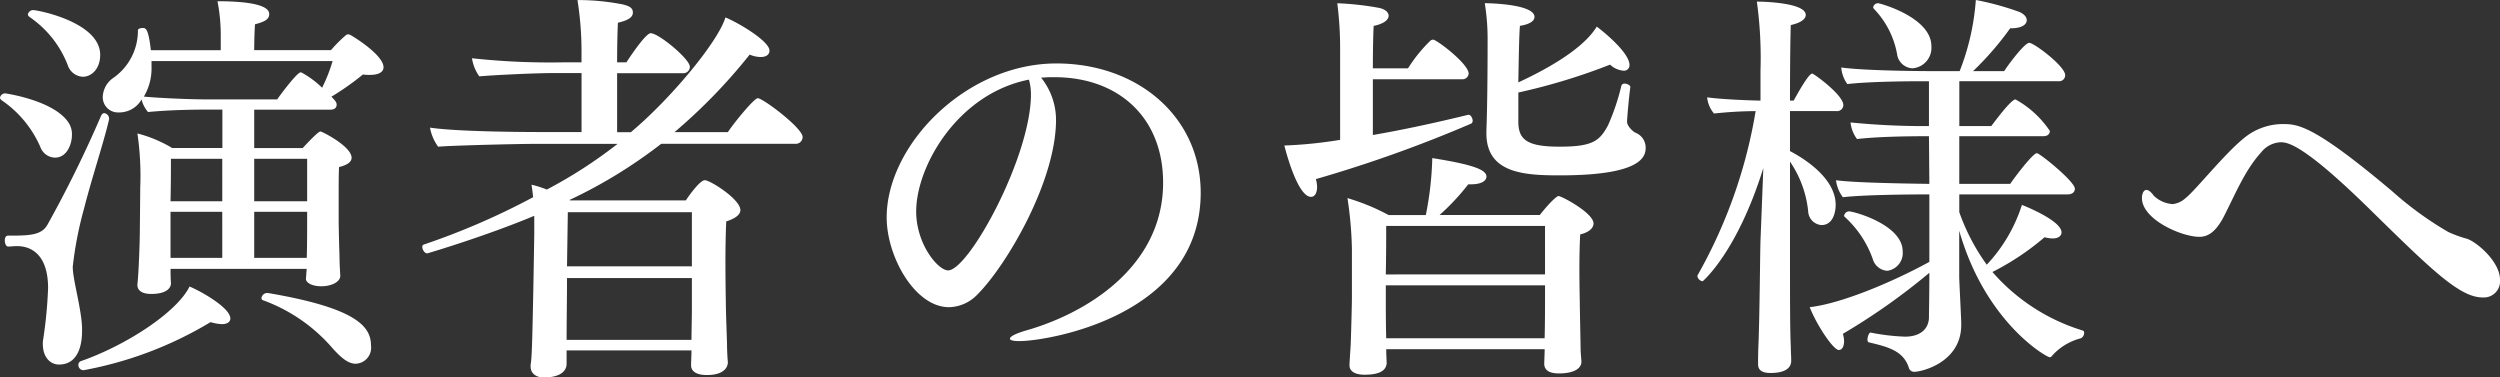 <svg xmlns="http://www.w3.org/2000/svg" width="228.882" height="34.558" viewBox="0 0 228.882 34.558"><rect x="0" y="0" width="228.882" height="34.558" fill="#333333" stroke="none"/><path d="M32.93-28.009c-.037,0-.111-.037-.148-.037a.313.313,0,0,0-.222.074A11.958,11.958,0,0,0,31.191-26.6h-7.03c0-.74.037-1.961.074-2.368.851-.222,1.3-.444,1.3-.925,0-.259-.037-1.184-4.736-1.184a16.225,16.225,0,0,1,.3,3.182v1.3h-6.4c-.222-2-.481-2.035-.74-2.035-.222,0-.407.074-.444.185a5.274,5.274,0,0,1-2.331,4.44,2.218,2.218,0,0,0-.888,1.665,1.394,1.394,0,0,0,1.443,1.443,2.364,2.364,0,0,0,2.109-1.184,2.819,2.819,0,0,0,.592,1.147c1.85-.185,4.07-.222,5.217-.222h1.591v3.515H16.65a11.951,11.951,0,0,0-3.182-1.332,26.739,26.739,0,0,1,.259,4.958c0,.444-.037,4-.037,4,0,.925-.111,4-.222,4.847v.074c0,.481.407.814,1.258.814,1.776,0,1.813-.851,1.813-.962v-.037c-.037-.444-.037-1-.037-1.295H28.971c-.037.259-.037.518-.074.888v.037c0,.3.481.666,1.406.666.962,0,1.739-.407,1.739-.962v-.037c-.037-.518-.074-1.332-.074-1.85-.037-1-.074-2.627-.074-3.293v-2.035c0-1.073,0-2.257.037-2.738.777-.185,1.147-.481,1.147-.851,0-1.036-2.7-2.405-2.849-2.405s-.666.481-1.628,1.517h-4.44v-3.515h6.993c.407,0,.555-.222.555-.444s-.111-.37-.481-.74a24.9,24.9,0,0,0,2.886-2.035,3.805,3.805,0,0,0,.629.037c.814,0,1.258-.259,1.258-.7C36-26.159,33.226-27.861,32.93-28.009ZM3.922-30.266a.484.484,0,0,0-.481.407c0,.074.074.148.148.222A9.425,9.425,0,0,1,7.1-25.2a1.531,1.531,0,0,0,1.369,1.036c.814,0,1.591-.74,1.591-2C10.064-29.156,4.366-30.266,3.922-30.266ZM34.854.444c0-1.776-1.406-3.441-9.435-4.81h-.074a.524.524,0,0,0-.518.481.189.189,0,0,0,.148.185,15.285,15.285,0,0,1,6.4,4.44c.777.851,1.406,1.369,2.072,1.369A1.468,1.468,0,0,0,34.854.444ZM7.178-19.943c-1.332-2.072-5.809-2.7-5.809-2.7a.484.484,0,0,0-.481.407c0,.074.074.148.148.222a10.013,10.013,0,0,1,3.552,4.292,1.459,1.459,0,0,0,1.332.962c1.11,0,1.554-1.258,1.554-2.072A1.927,1.927,0,0,0,7.178-19.943ZM18.241-4.958c-1.184,2.405-5.92,5.439-9.99,6.845a.347.347,0,0,0-.185.333.465.465,0,0,0,.481.481A34.583,34.583,0,0,0,20.165-1.7a4.1,4.1,0,0,0,1.036.185c.518,0,.777-.222.777-.518C21.978-3.034,19.166-4.588,18.241-4.958ZM10.878-20.276v-.074a.514.514,0,0,0-.444-.481c-.111,0-.222.074-.3.259a109.226,109.226,0,0,1-4.921,9.99c-.481.814-1.369.962-3.145.962H1.628c-.222,0-.3.222-.3.444,0,.259.111.555.3.555.259,0,.518-.037.814-.037.481,0,2.849.037,2.849,3.848A41.291,41.291,0,0,1,4.847-.148,2.11,2.11,0,0,0,4.81.333c0,1.11.629,1.85,1.48,1.85C8.325,2.183,8.4-.222,8.4-.888a6.839,6.839,0,0,0-.037-.851C8.177-3.552,7.548-5.7,7.548-6.771A33.7,33.7,0,0,1,8.584-12.1C9.287-14.874,10.4-18.2,10.878-20.276ZM31.339-25.6a14.5,14.5,0,0,1-.962,2.442A8.52,8.52,0,0,0,28.6-24.494c-.074-.037-.111-.074-.185-.074-.333,0-1.961,2.183-2.146,2.479H19.98c-1.554,0-4.4-.111-5.92-.259a5.09,5.09,0,0,0,.7-2.775V-25.6ZM29.008-12.765H24.161V-16.65h4.847Zm0,.962v.777c0,.777,0,2.553-.037,3.441h-4.81V-11.8Zm-7.77-.962H16.5c.037-1.443.037-3.071.037-3.885h4.7Zm0,5.18H16.5V-11.8h4.736ZM70.263-22.2c-.333,0-2.183,2.257-2.738,3.108H62.641a50.566,50.566,0,0,0,6.882-7.1,2.727,2.727,0,0,0,1,.222c.518,0,.814-.222.814-.592,0-.814-2.627-2.442-4.033-3.034-.666,2.22-4.995,7.437-8.658,10.508H57.387v-5.4h6.031a.594.594,0,0,0,.629-.592c0-.7-2.849-3.071-3.589-3.071-.37,0-1.443,1.48-2.22,2.664h-.851c0-1.554.037-2.96.074-3.626.814-.185,1.369-.444,1.369-.925,0-.444-.333-.592-.888-.74a21.212,21.212,0,0,0-3.885-.407h-.3a30,30,0,0,1,.37,5.032v.666h-1.48a66.263,66.263,0,0,1-8.547-.37A3.858,3.858,0,0,0,44.77-24.2c1.184-.111,5.069-.3,6.66-.3h2.7v5.4h-2.96c-1.443,0-8.214,0-10.915-.407A4.278,4.278,0,0,0,41-17.76c1.184-.111,7.252-.259,8.843-.259h7.585a42.628,42.628,0,0,1-6.475,4.181,9.97,9.97,0,0,0-1.406-.444c.074.407.111.777.148,1.147A65.838,65.838,0,0,1,39.7-8.806a.2.2,0,0,0-.148.222c0,.259.222.592.444.592.037,0,5.4-1.591,9.805-3.441v1.739l-.074,4.366c-.111,5.7-.148,6.919-.259,7.511v.185c0,.592.444,1,1.221,1,1.258,0,2.072-.444,2.072-1.258V.888H64.195c0,.481-.037,1.036-.037,1.332v.037c0,.518.444.888,1.443.888,1.924,0,1.924-1.073,1.924-1.147V1.961c-.037-.37-.074-1.11-.074-1.517s-.111-3-.111-4c0,0-.037-1.813-.037-3.7,0-1.406.037-2.886.074-3.663.925-.3,1.295-.666,1.295-1.036,0-1-2.775-2.738-3.256-2.738-.407,0-1.295,1.184-1.739,1.85H53.095l-.074-.037a44.553,44.553,0,0,0,8.4-5.143H73.741a.624.624,0,0,0,.629-.629C74.37-19.462,70.744-22.2,70.263-22.2ZM64.232-6.808H52.8l.074-4.958H64.232Zm0,3.848c0,.814-.037,2.22-.037,2.886H52.762c0-1.443.037-4.144.037-5.106v-.555H64.232ZM97.606-25.382c-8.288,0-15.54,7.474-15.54,14.1,0,3.589,2.59,8.214,5.7,8.214a3.689,3.689,0,0,0,2.627-1.184c2.59-2.59,7.178-10.286,7.178-15.984A6.208,6.208,0,0,0,96.2-24.087c.3,0,.555-.037.814-.037h.407c5.883,0,9.953,3.7,9.953,9.657,0,7.659-6.956,11.951-12.58,13.542-1,.3-1.443.555-1.443.74q0,.222.888.222c2.442,0,16.576-2.22,16.576-13.579C110.815-20.461,105.08-25.382,97.606-25.382ZM95.09-23.9a5.036,5.036,0,0,1,.185,1.332c0,5.735-5.7,16.132-7.585,16.132-.925,0-2.923-2.4-2.923-5.4C84.767-15.947,88.541-22.607,95.09-23.9Zm56.462,6.253a1.465,1.465,0,0,0-.962-1.406c-.148-.074-.74-.555-.74-1,0-.3.185-2.405.3-3.145v-.037c0-.148-.3-.3-.518-.3a.293.293,0,0,0-.3.185,20.7,20.7,0,0,1-1.221,3.626c-.777,1.443-1.406,1.961-4.44,1.961-2.886,0-3.737-.592-3.774-2.183v-2.775a55.708,55.708,0,0,0,8.4-2.553,2.026,2.026,0,0,0,1.221.555.5.5,0,0,0,.555-.518c0-1.221-2.775-3.367-3-3.515-1.406,2.331-5.513,4.329-7.178,5.106.037-2.146.074-4.44.148-5.18.962-.148,1.332-.481,1.332-.814,0-1.147-3.959-1.258-4.551-1.258a20.74,20.74,0,0,1,.259,3.182c0,.851,0,5.7-.111,8.473v.259c0,3.663,3.478,3.848,6.7,3.848C151-15.133,151.552-16.761,151.552-17.649Zm-15.984-2.22a.311.311,0,0,0,.148-.259c0-.259-.185-.555-.37-.555h-.037c-3.182.777-6.142,1.406-8.732,1.85v-5.106h8.14a.562.562,0,0,0,.629-.518c0-.888-2.923-3.108-3.256-3.108a.526.526,0,0,0-.222.074,13.653,13.653,0,0,0-2.072,2.553h-3.219c0-1.739.037-3.256.074-3.885.925-.185,1.369-.555,1.369-.925,0-.333-.333-.629-.962-.74a27.084,27.084,0,0,0-3.737-.407,32.46,32.46,0,0,1,.259,3.922v8.584a40.14,40.14,0,0,1-5.106.518c.259,1.036,1.295,4.7,2.442,4.7.333,0,.555-.333.555-.925a2.733,2.733,0,0,0-.111-.7A120.571,120.571,0,0,0,135.568-19.869Zm7.992,6.623c-.074,0-.592.333-1.7,1.739h-9.176a21.1,21.1,0,0,0,2.627-2.812h.259c.962,0,1.406-.333,1.406-.7,0-.592-1-1.073-4.958-1.7a30.12,30.12,0,0,1-.592,5.217h-3.4a19.76,19.76,0,0,0-3.774-1.554,34.7,34.7,0,0,1,.407,4.625v4.514c0,.592-.074,3.367-.111,4.292-.037.555-.111,1.739-.111,1.776v.111c0,.518.481.851,1.369.851,1.073,0,1.961-.222,2.035-1.036,0-.148-.037-.814-.037-.962V.777h14.5V.851c0,.333-.037,1.11-.037,1.258,0,.518.37.888,1.332.888,1.443,0,2.072-.481,2.072-1.073V1.887c0-.074-.074-.814-.074-1.147s-.074-3.7-.074-4.255c0,0-.037-1.554-.037-3.182,0-1.221.037-2.442.074-3.034.814-.185,1.221-.592,1.221-1C146.779-11.692,143.856-13.246,143.56-13.246Zm-1.221,7.178H127.761c.037-1.591.037-3.515.037-4.44h14.541Zm0,2.516c0,.333,0,2.146-.037,3.33H127.8c-.037-1.3-.037-3.034-.037-3.219V-5.069h14.578Zm30.488-27.343a.444.444,0,0,0-.444.37.281.281,0,0,0,.074.148,8.024,8.024,0,0,1,2.109,4.107,1.5,1.5,0,0,0,1.406,1.332,1.881,1.881,0,0,0,1.739-2.035C177.711-29.6,173.012-30.895,172.827-30.895ZM191.586-.925A17.862,17.862,0,0,1,183.3-6.29a23.819,23.819,0,0,0,4.773-3.182,2.991,2.991,0,0,0,.74.111c.555,0,.814-.259.814-.555,0-.888-2.331-2-3.626-2.516a14.325,14.325,0,0,1-3.219,5.476,19.032,19.032,0,0,1-2.516-4.81v-1.628h9.916c.481,0,.666-.259.666-.518,0-.666-3.219-3.256-3.478-3.256-.37,0-2.072,2.257-2.442,2.812h-4.662v-4.366h7.7c.407,0,.592-.222.592-.481a9.091,9.091,0,0,0-3.145-2.886c-.407,0-1.85,1.961-2.22,2.442h-2.923v-4.107h9.1a.553.553,0,0,0,.592-.555c0-.814-2.849-2.96-3.293-2.96-.407,0-1.813,1.85-2.294,2.59h-2.849a27.582,27.582,0,0,0,3.4-3.922H185c.962,0,1.443-.333,1.443-.74,0-.259-.185-.518-.629-.74a25.85,25.85,0,0,0-4.033-1.11,22.068,22.068,0,0,1-1.48,6.512H177.97c-2.4,0-6.623-.074-8.51-.333a3.011,3.011,0,0,0,.555,1.517c1.924-.222,5.217-.259,6.993-.259h.481v4.107a68.358,68.358,0,0,1-7.178-.333,3.05,3.05,0,0,0,.592,1.517c1.924-.222,4.736-.259,6.512-.259h.074l.037,4.366c-2.664-.037-6.919-.111-8.547-.333a3.224,3.224,0,0,0,.629,1.554c1.887-.222,6.068-.259,7.918-.259v6.179c-3.589,1.961-8.214,3.848-10.952,4.144.592,1.554,2.146,3.922,2.664,3.922.3,0,.481-.333.481-.814a2.488,2.488,0,0,0-.111-.666,58.783,58.783,0,0,0,7.918-5.587c0,2-.037,3.552-.037,4.107-.037,1.147-.925,1.739-2.183,1.739a19.23,19.23,0,0,1-3.145-.37c-.148-.037-.3.37-.3.629,0,.148.037.222.111.259,1.887.444,3.219.814,3.7,2.4a.5.5,0,0,0,.481.3c.666,0,4.292-.851,4.292-4.292v-.185c-.037-1.147-.185-3.811-.185-4.255v-4.181c2.4,8.4,7.992,11.581,8.288,11.581a.268.268,0,0,0,.222-.148A5.3,5.3,0,0,1,191.4-.222a.574.574,0,0,0,.3-.518A.2.2,0,0,0,191.586-.925ZM170.163-11.84a.475.475,0,0,0-.444.407c0,.037.037.074.074.111a9.472,9.472,0,0,1,2.553,3.848A1.479,1.479,0,0,0,173.678-6.4a1.638,1.638,0,0,0,1.406-1.776C175.084-10.619,170.607-11.84,170.163-11.84ZM166.8-24.457c-.37,0-1.628,2.368-1.7,2.479h-.333c0-3.293.037-6.142.074-6.919,1-.222,1.369-.592,1.369-.925,0-1.073-3.552-1.221-4.477-1.221a37.527,37.527,0,0,1,.333,6.327v2.738c-1.7-.037-3.811-.148-4.884-.3a2.672,2.672,0,0,0,.629,1.48,37.846,37.846,0,0,1,3.811-.222,45.518,45.518,0,0,1-5.291,14.985c-.037.037-.037.074-.037.148a.549.549,0,0,0,.481.444s3.145-2.627,5.55-10.36l-.259,6.66c-.037.962-.074,6.7-.185,9.472-.037.851-.037,1.628-.037,1.628v.185c0,.481.259.814,1.147.814,1.776,0,1.887-.814,1.887-1.11,0-.444-.037-.888-.037-1.258-.074-1.739-.074-3.7-.074-9.731v-7.252a9.826,9.826,0,0,1,1.665,4.551,1.314,1.314,0,0,0,1.221,1.258c1.036,0,1.295-1.147,1.295-1.85,0-2.294-2.553-4.07-4.181-4.921v-3.663h4.255a.566.566,0,0,0,.629-.555C169.645-22.5,166.944-24.457,166.8-24.457ZM226.773-9.324a10.938,10.938,0,0,1-1.739-.629,31.178,31.178,0,0,1-5.143-3.737c-7.289-6.142-8.658-6.142-10.064-6.142a5.59,5.59,0,0,0-3.552,1.332c-1.813,1.48-4.477,4.847-5.328,5.476a2.057,2.057,0,0,1-1.147.518,2.756,2.756,0,0,1-1.739-.777c-.259-.37-.481-.518-.666-.518-.259,0-.407.37-.407.74,0,1.961,3.626,3.552,5.254,3.552.7,0,1.443-.333,2.22-1.813,1.036-2,1.924-4.255,3.441-5.92a2.413,2.413,0,0,1,1.776-.925c.629,0,2.035.111,8.251,6.216,5.55,5.439,8.14,7.992,10.249,7.992a1.486,1.486,0,0,0,1.591-1.628C229.77-7.215,227.7-8.991,226.773-9.324Z" transform="translate(-0.888 31.191)" fill="#fff"/></svg>